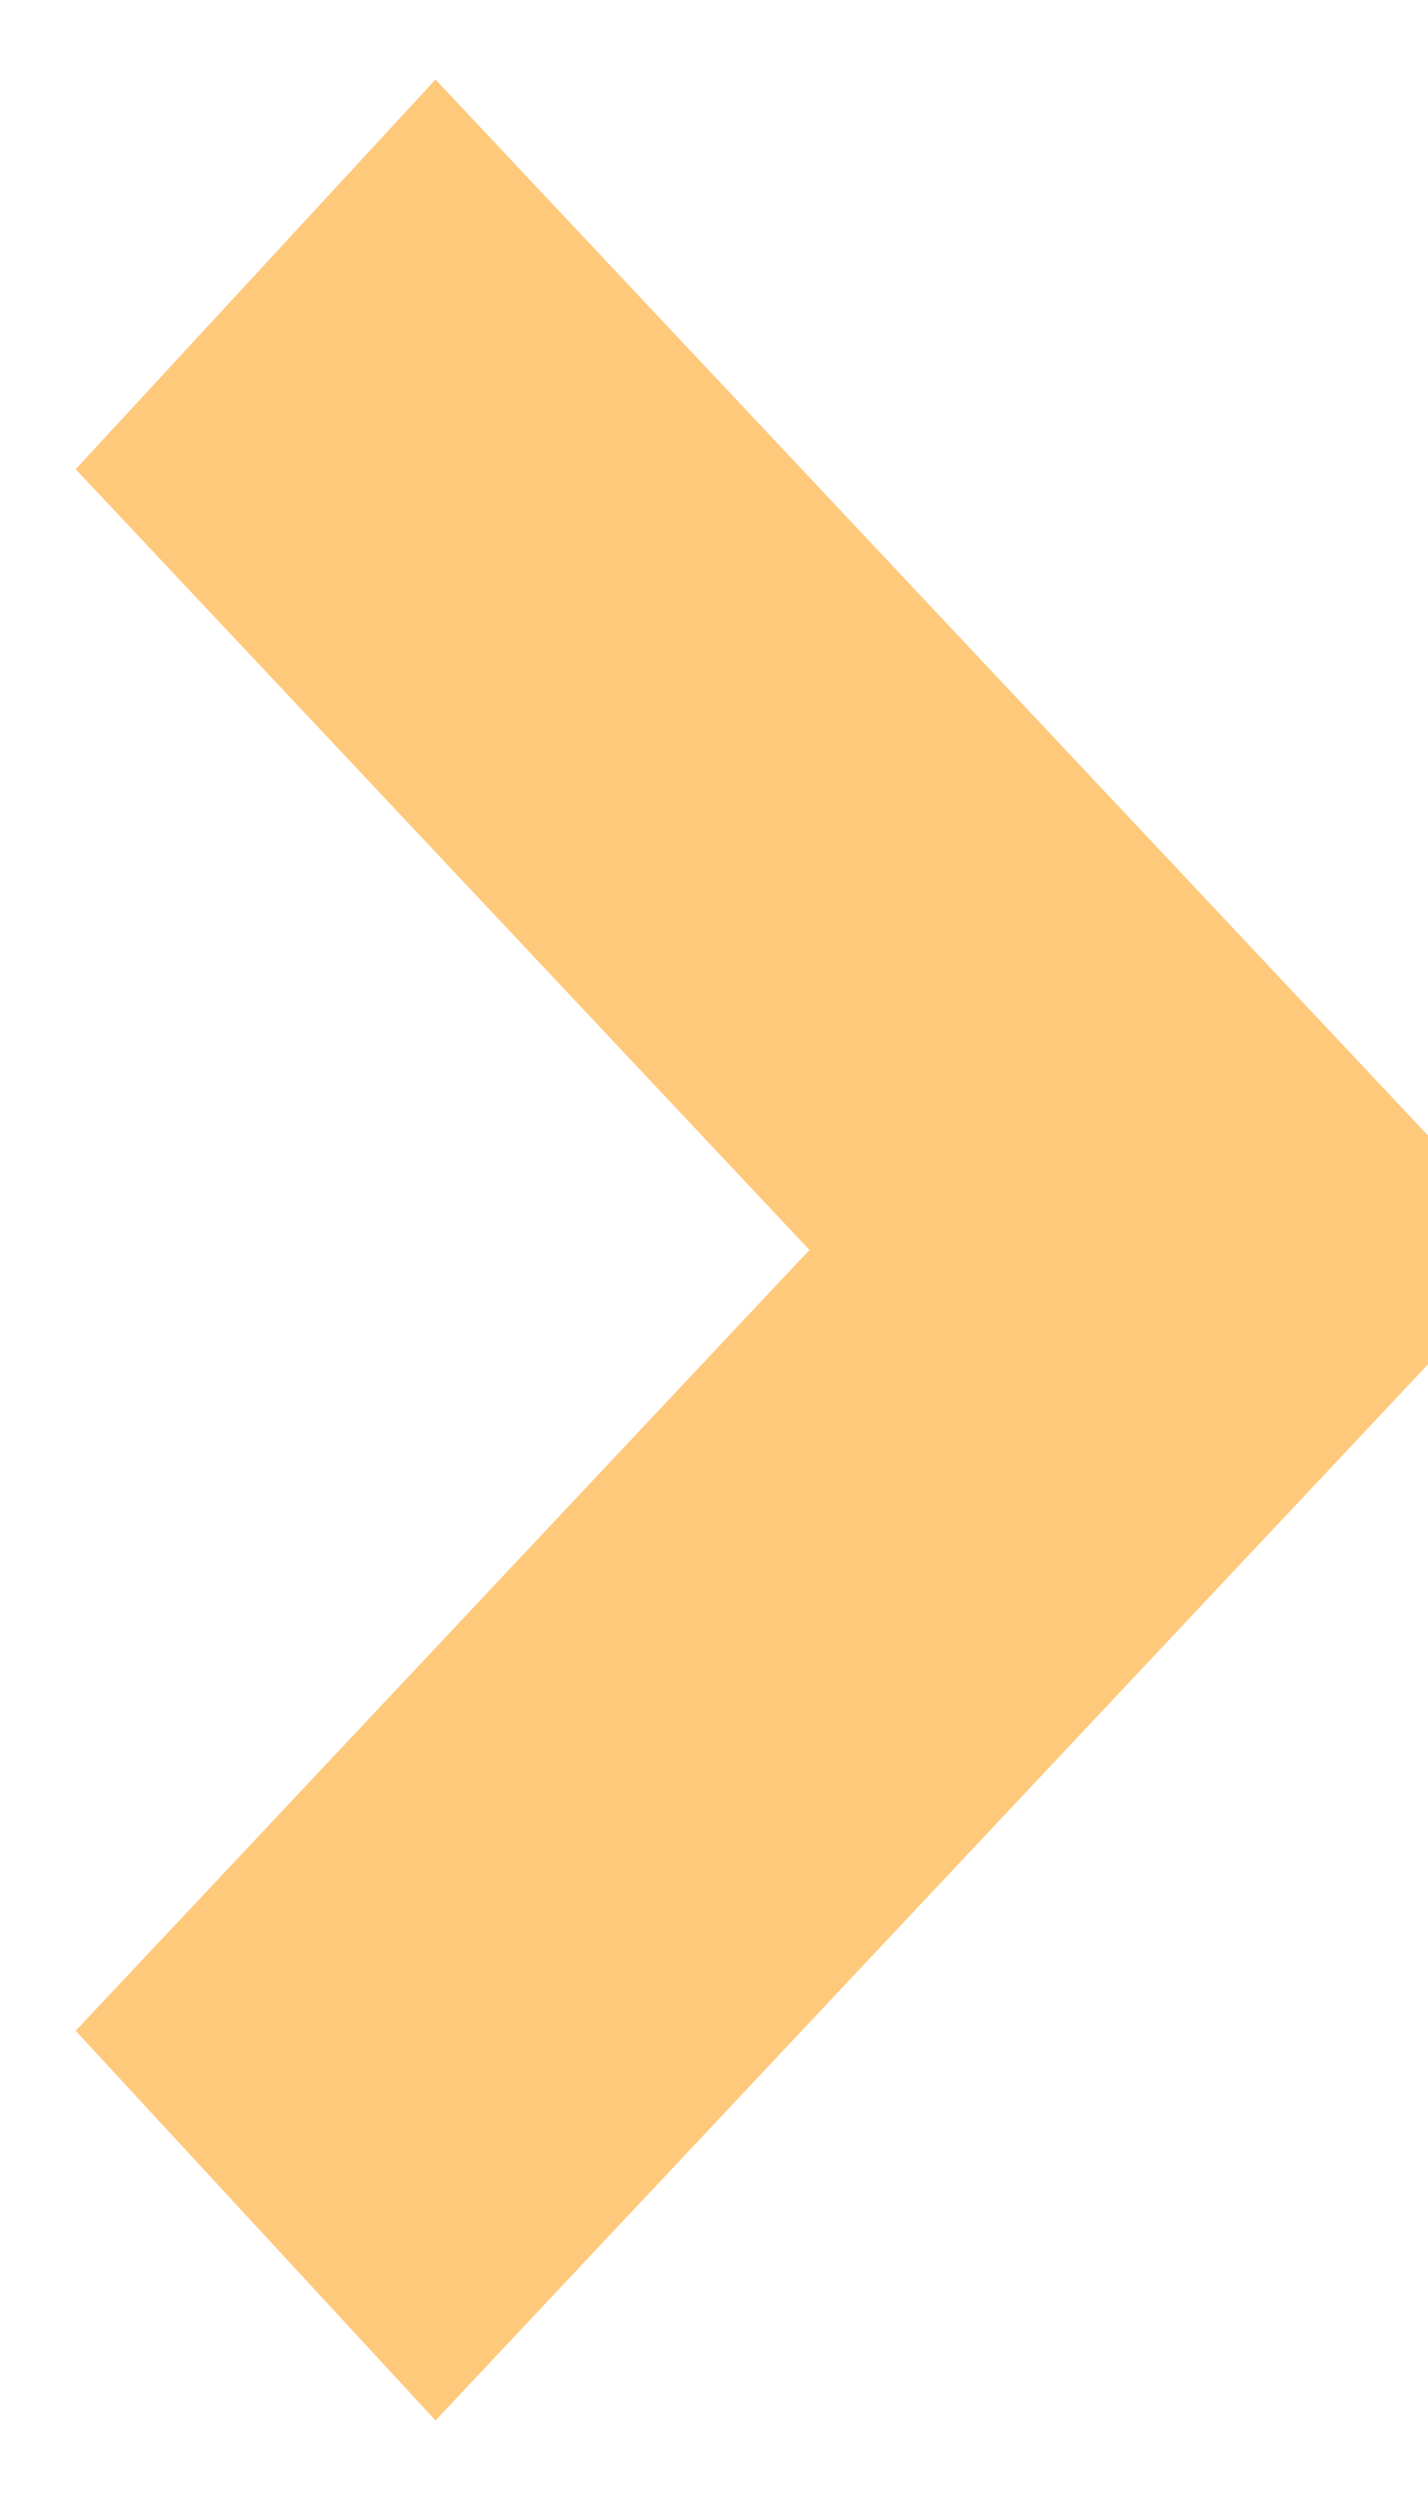   <svg height="14" width="8" xmlns="http://www.w3.org/2000/svg" preserveAspectRatio="none" viewBox="0.508 0.495 25.142 41.004">
   <path fill="none" fill-rule="evenodd" stroke="#FFC97C" stroke-width="9" stroke-linecap="butt" stroke-linejoin="miter" d="M5.008 4.995C5.008 4.995 21.151 20.996 21.151 20.996C21.151 20.996 5.008 36.999 5.008 36.999">
   </path>
  </svg>
